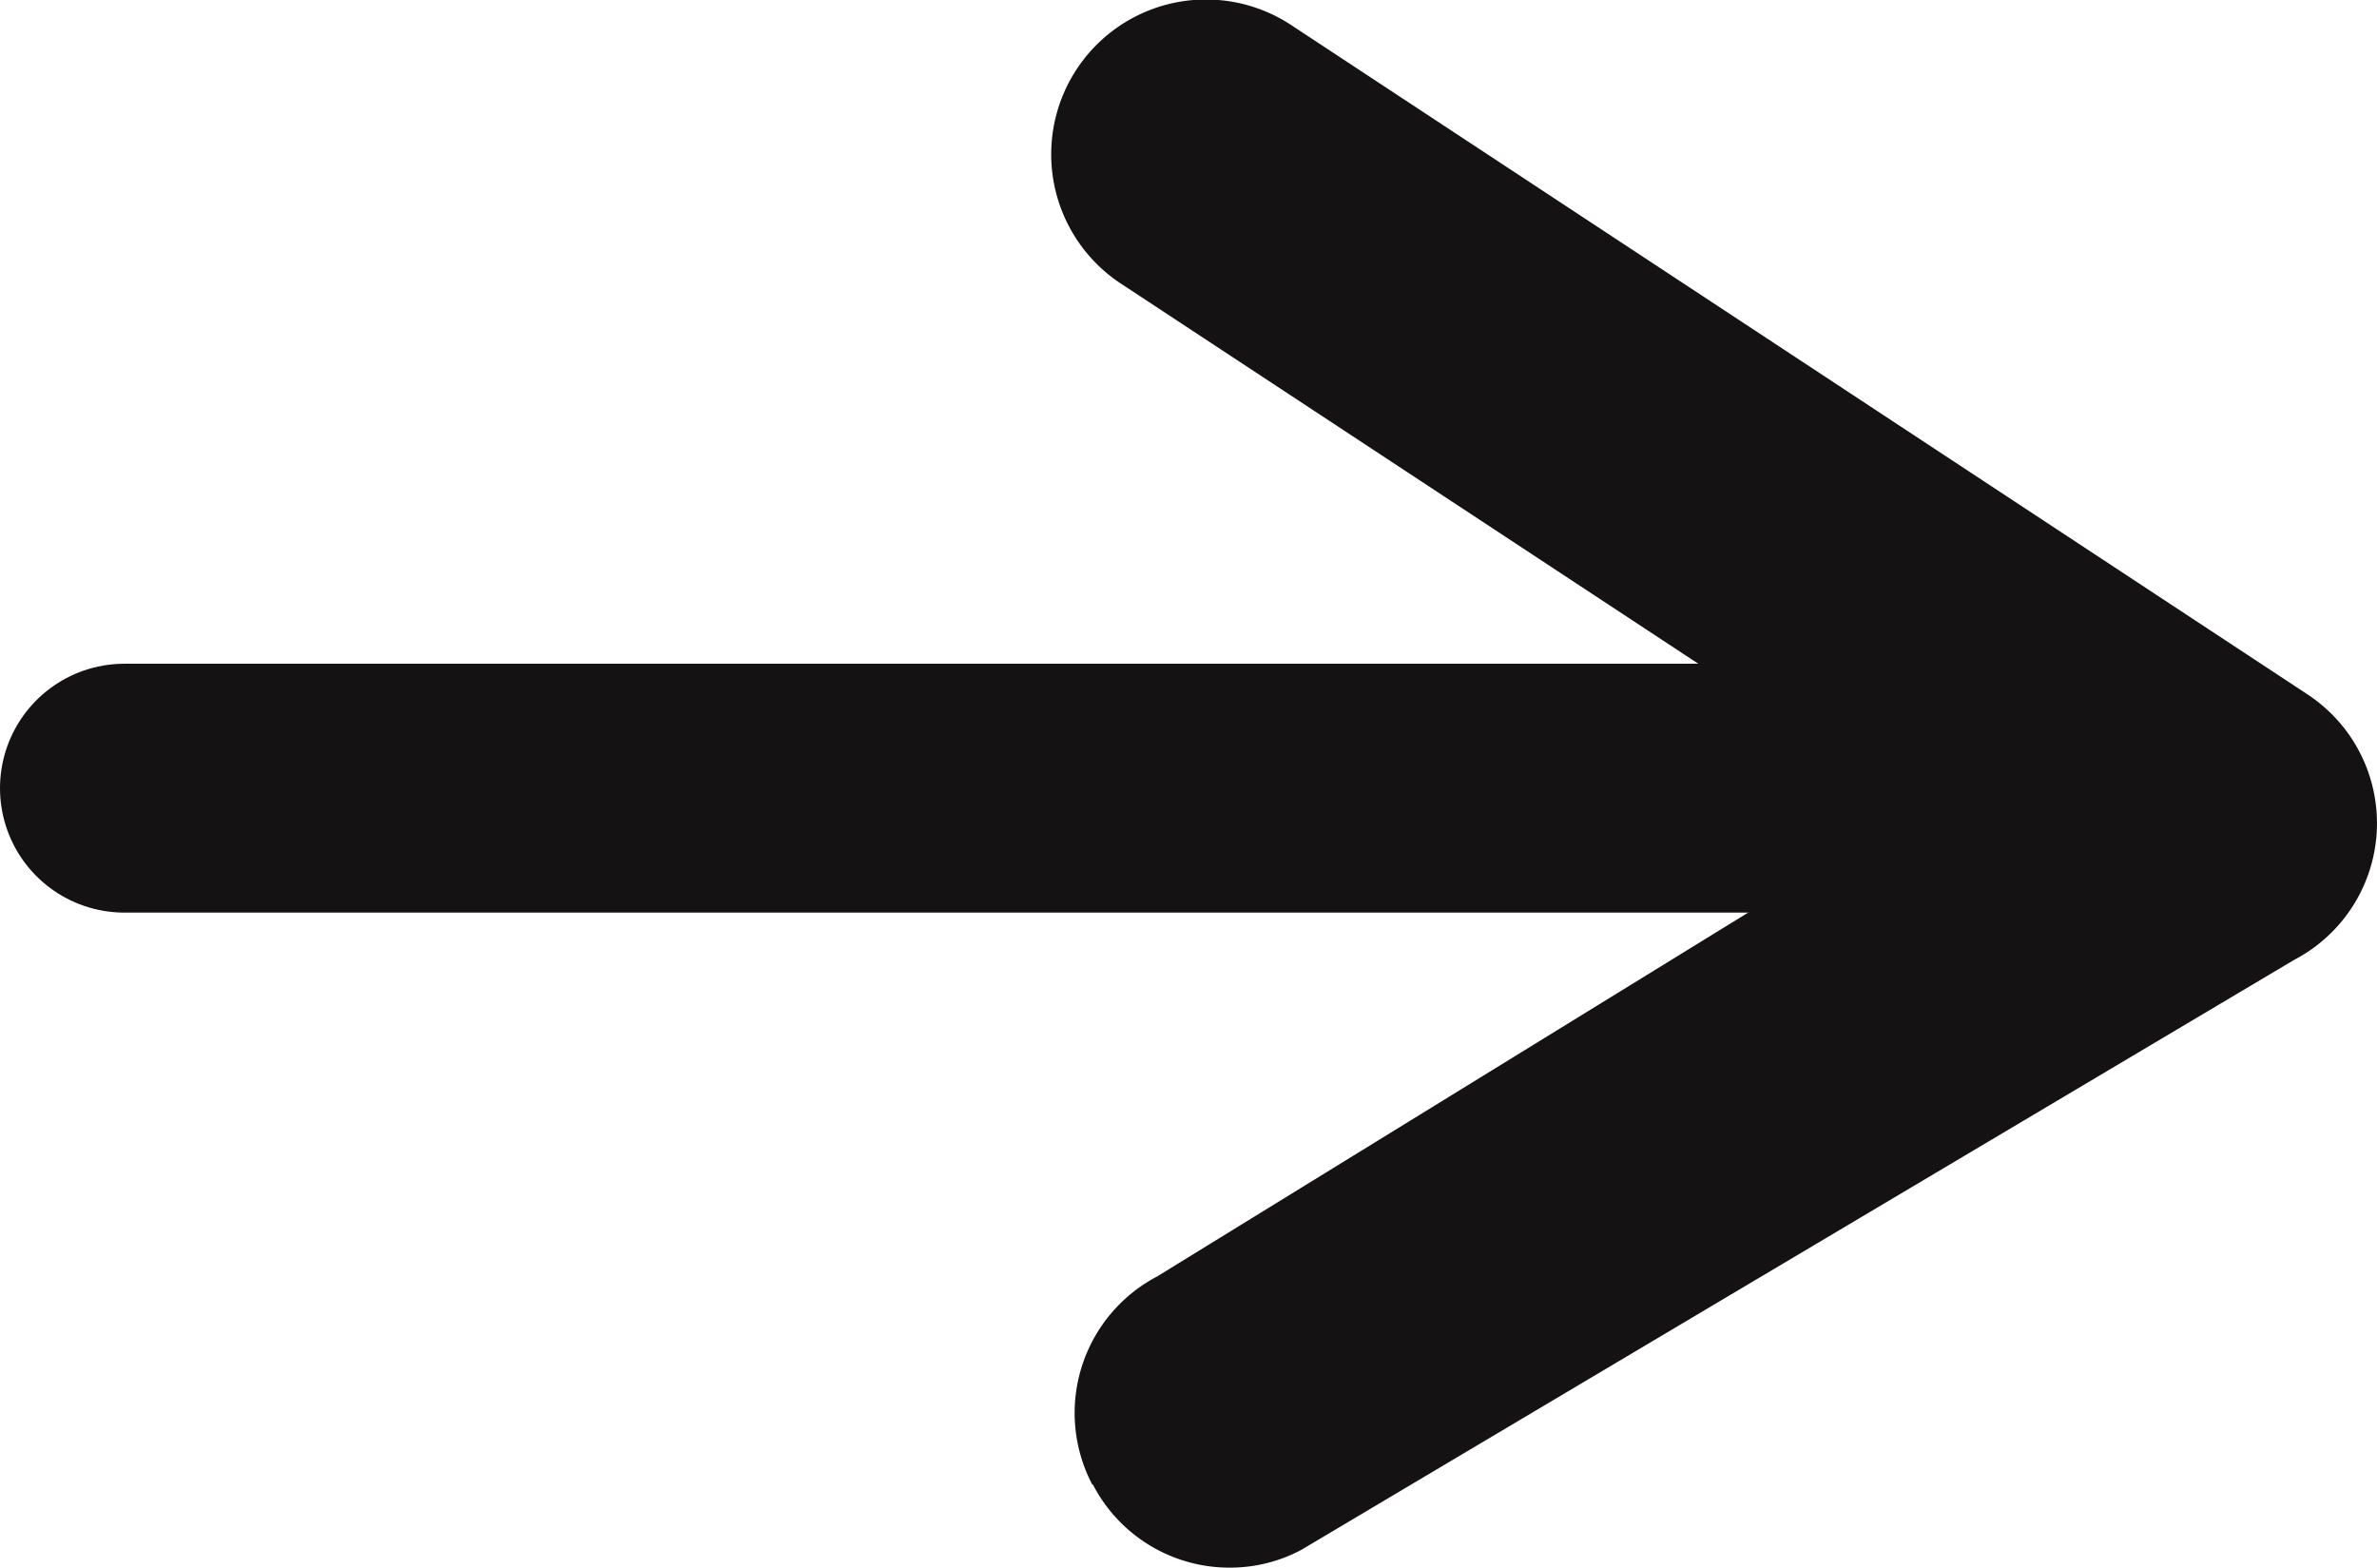 <svg xmlns="http://www.w3.org/2000/svg" xmlns:xlink="http://www.w3.org/1999/xlink" width="19.104" height="12.602" viewBox="0 0 19.104 12.602">
  <defs>
    <clipPath id="clip-path">
      <rect id="Rectangle_13074" data-name="Rectangle 13074" width="19.104" height="12.602" transform="translate(0 0)" fill="none"/>
    </clipPath>
  </defs>
  <g id="Group_48042" data-name="Group 48042" transform="translate(0 0)" clip-path="url(#clip-path)">
    <path id="Path_95662" data-name="Path 95662" d="M8.78,11.933A1.239,1.239,0,0,1,9.3,10.258h0l6.113-3.763L9.01,2.28A1.242,1.242,0,0,1,10.375.2l8.17,5.38a1.239,1.239,0,0,1-.107,2.134l-7.979,4.741a1.217,1.217,0,0,1-.576.143,1.235,1.235,0,0,1-1.1-.669" fill="#141212"/>
    <line id="Line_985" data-name="Line 985" x2="14.397" transform="translate(1 6.334)" fill="none" stroke="#141212" stroke-linecap="round" stroke-miterlimit="10" stroke-width="2"/>
  </g>
</svg>
